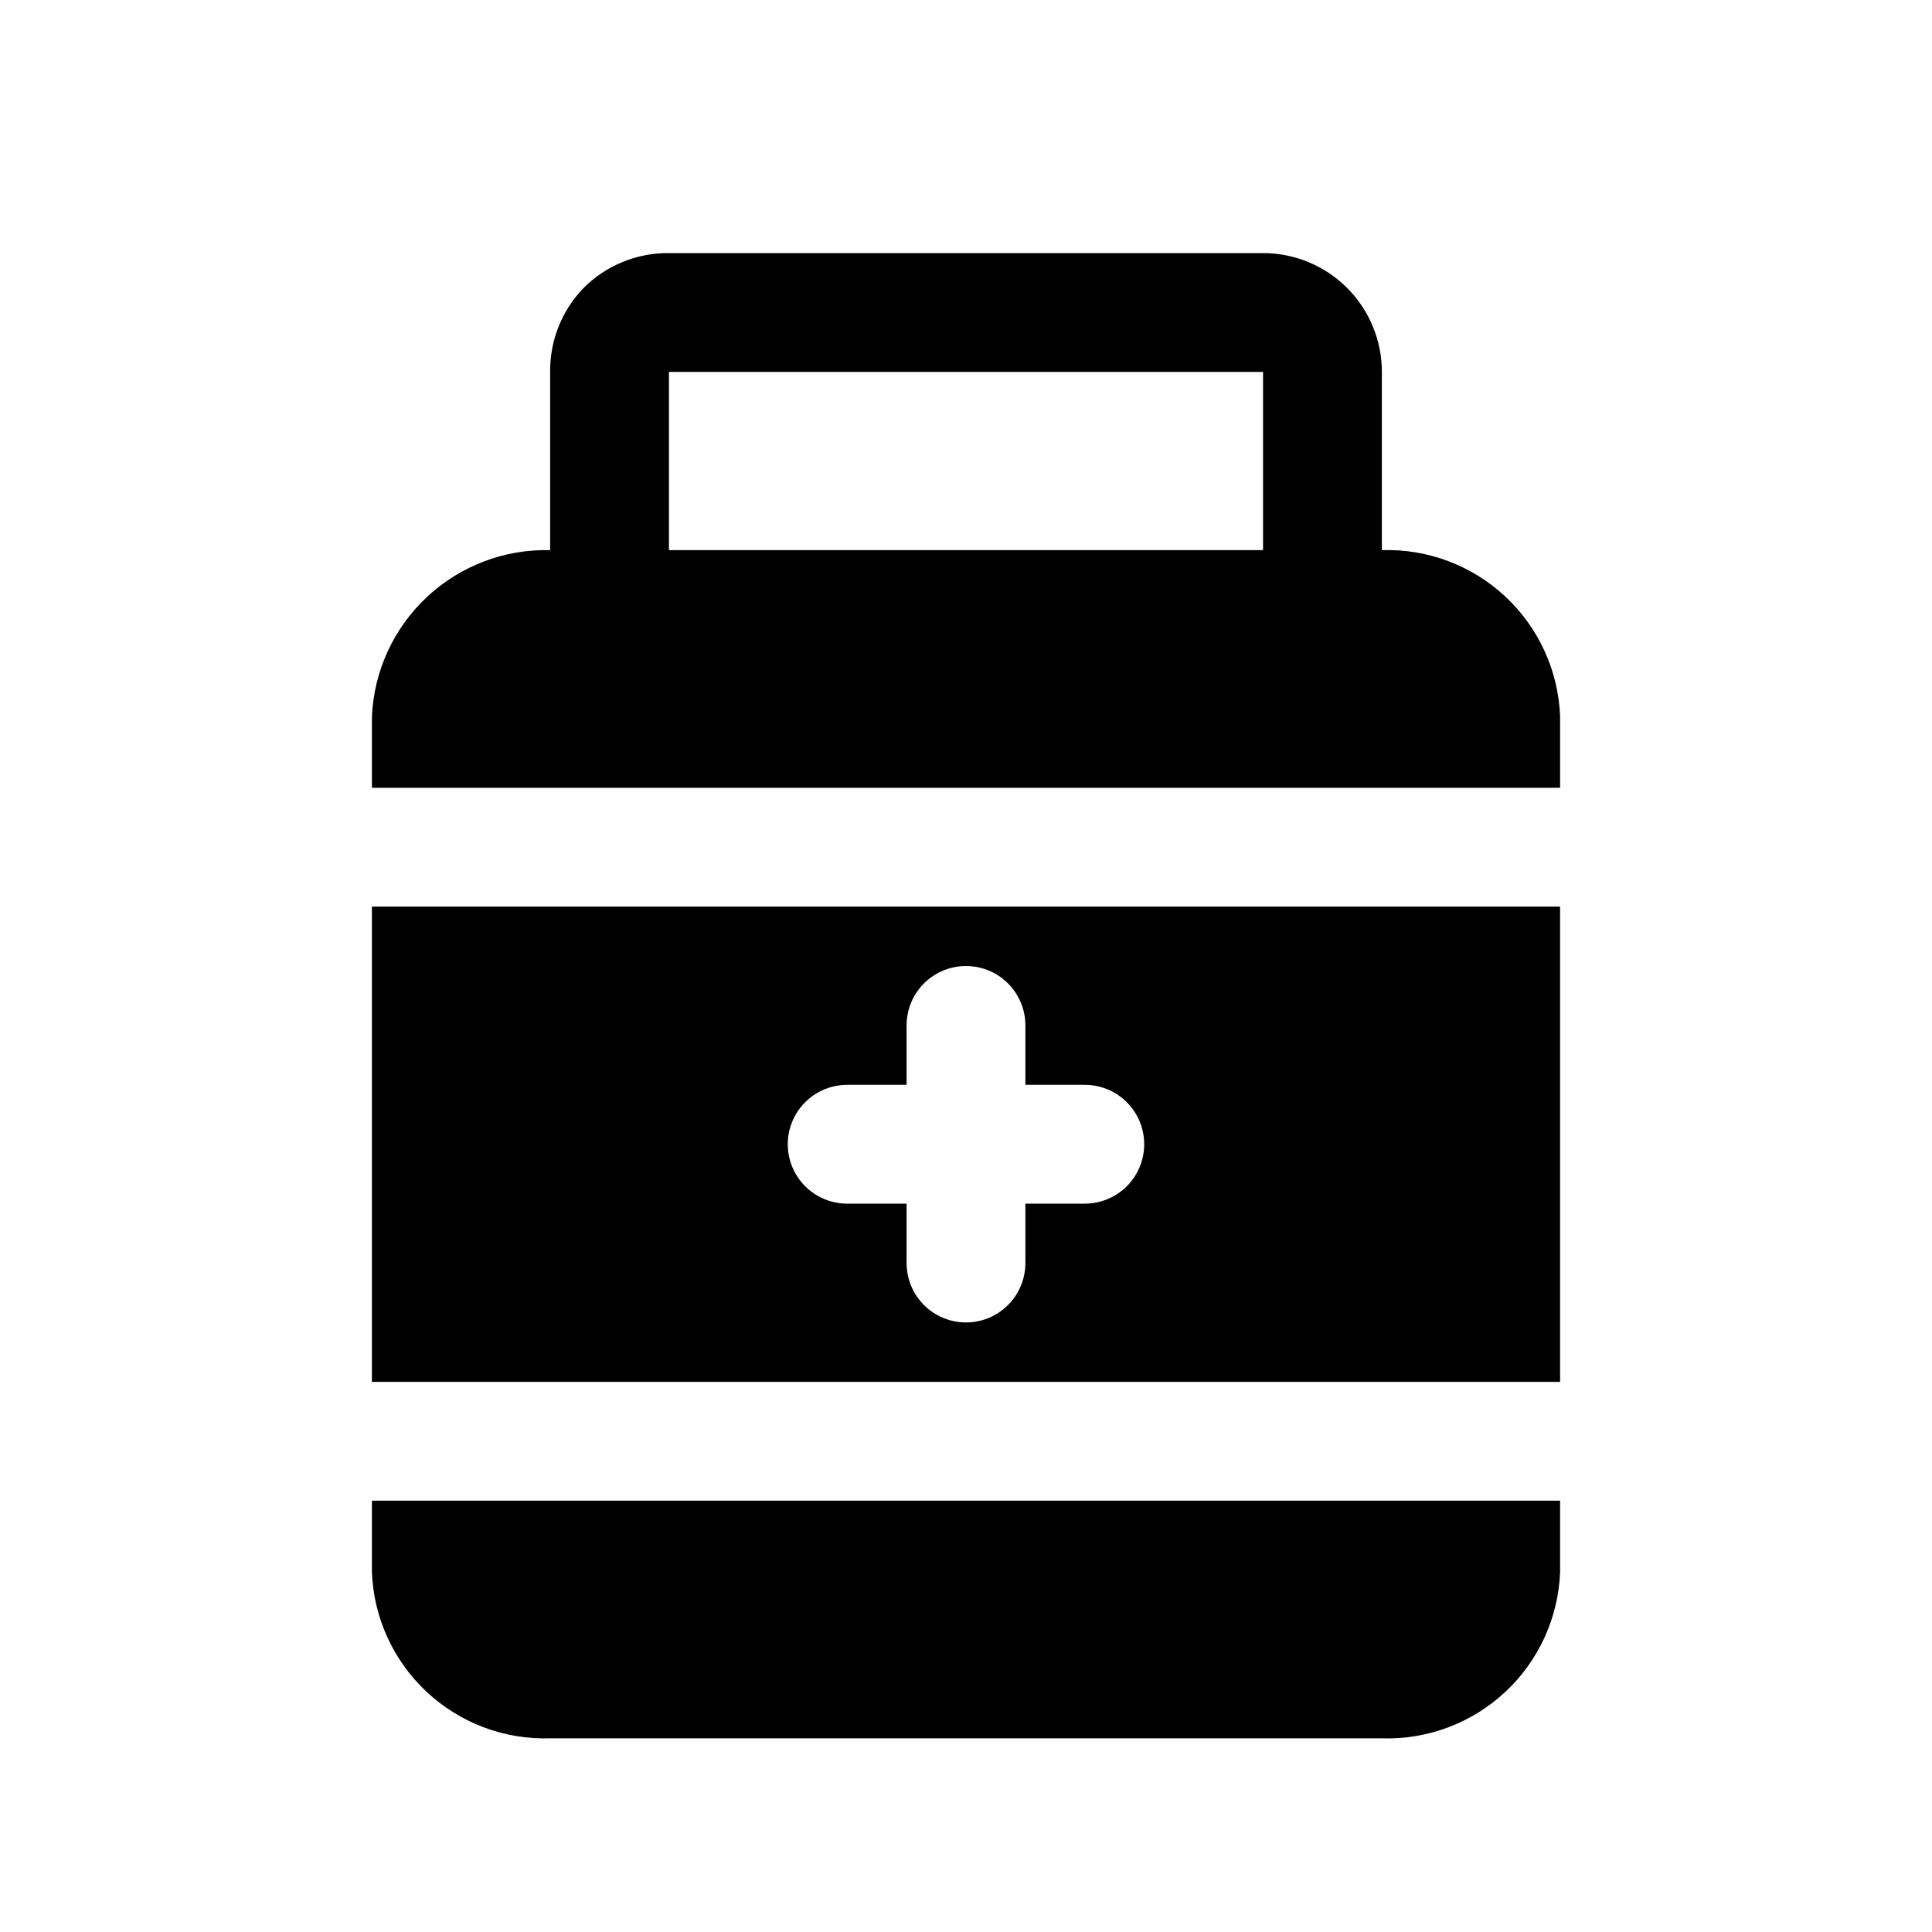 <?xml version="1.0" encoding="UTF-8"?>
<!-- Uploaded to: ICON Repo, www.svgrepo.com, Generator: ICON Repo Mixer Tools -->
<svg fill="#000000" width="800px" height="800px" version="1.1" viewBox="144 144 512 512" xmlns="http://www.w3.org/2000/svg">
 <g>
  <path d="m242.56 510.21h314.88v-125.95h-314.88zm125.95-78.719h15.742v-15.746c0-5.625 3-10.82 7.871-13.633s10.875-2.812 15.746 0 7.871 8.008 7.871 13.633v15.742h15.742l0.004 0.004c5.625 0 10.82 3 13.633 7.871s2.812 10.871 0 15.742c-2.812 4.871-8.008 7.875-13.633 7.875h-15.746v15.742c0 5.625-3 10.824-7.871 13.633-4.871 2.812-10.875 2.812-15.746 0-4.871-2.809-7.871-8.008-7.871-13.633v-15.742h-15.742c-5.625 0-10.824-3.004-13.637-7.875-2.812-4.871-2.812-10.871 0-15.742s8.012-7.871 13.637-7.871z"/>
  <path d="m510.21 289.79v-47.23c0-8.352-3.316-16.359-9.223-22.266s-13.914-9.223-22.266-9.223h-157.44c-8.5-0.09-16.676 3.258-22.672 9.289-5.738 5.953-8.906 13.93-8.816 22.199v47.23c-12.074-0.301-23.789 4.148-32.621 12.395-8.832 8.242-14.078 19.621-14.609 31.691v18.891h314.88v-18.891c-0.449-12.098-5.672-23.527-14.52-31.785-8.852-8.262-20.609-12.684-32.711-12.301zm-188.93 0v-47.23h157.44v47.23z"/>
  <path d="m242.56 560.59c0.449 12.098 5.672 23.527 14.523 31.785 8.848 8.262 20.609 12.684 32.707 12.301h220.42c12.102 0.383 23.859-4.039 32.711-12.301 8.848-8.258 14.07-19.688 14.52-31.785v-18.891h-314.88z"/>
 </g>
</svg>